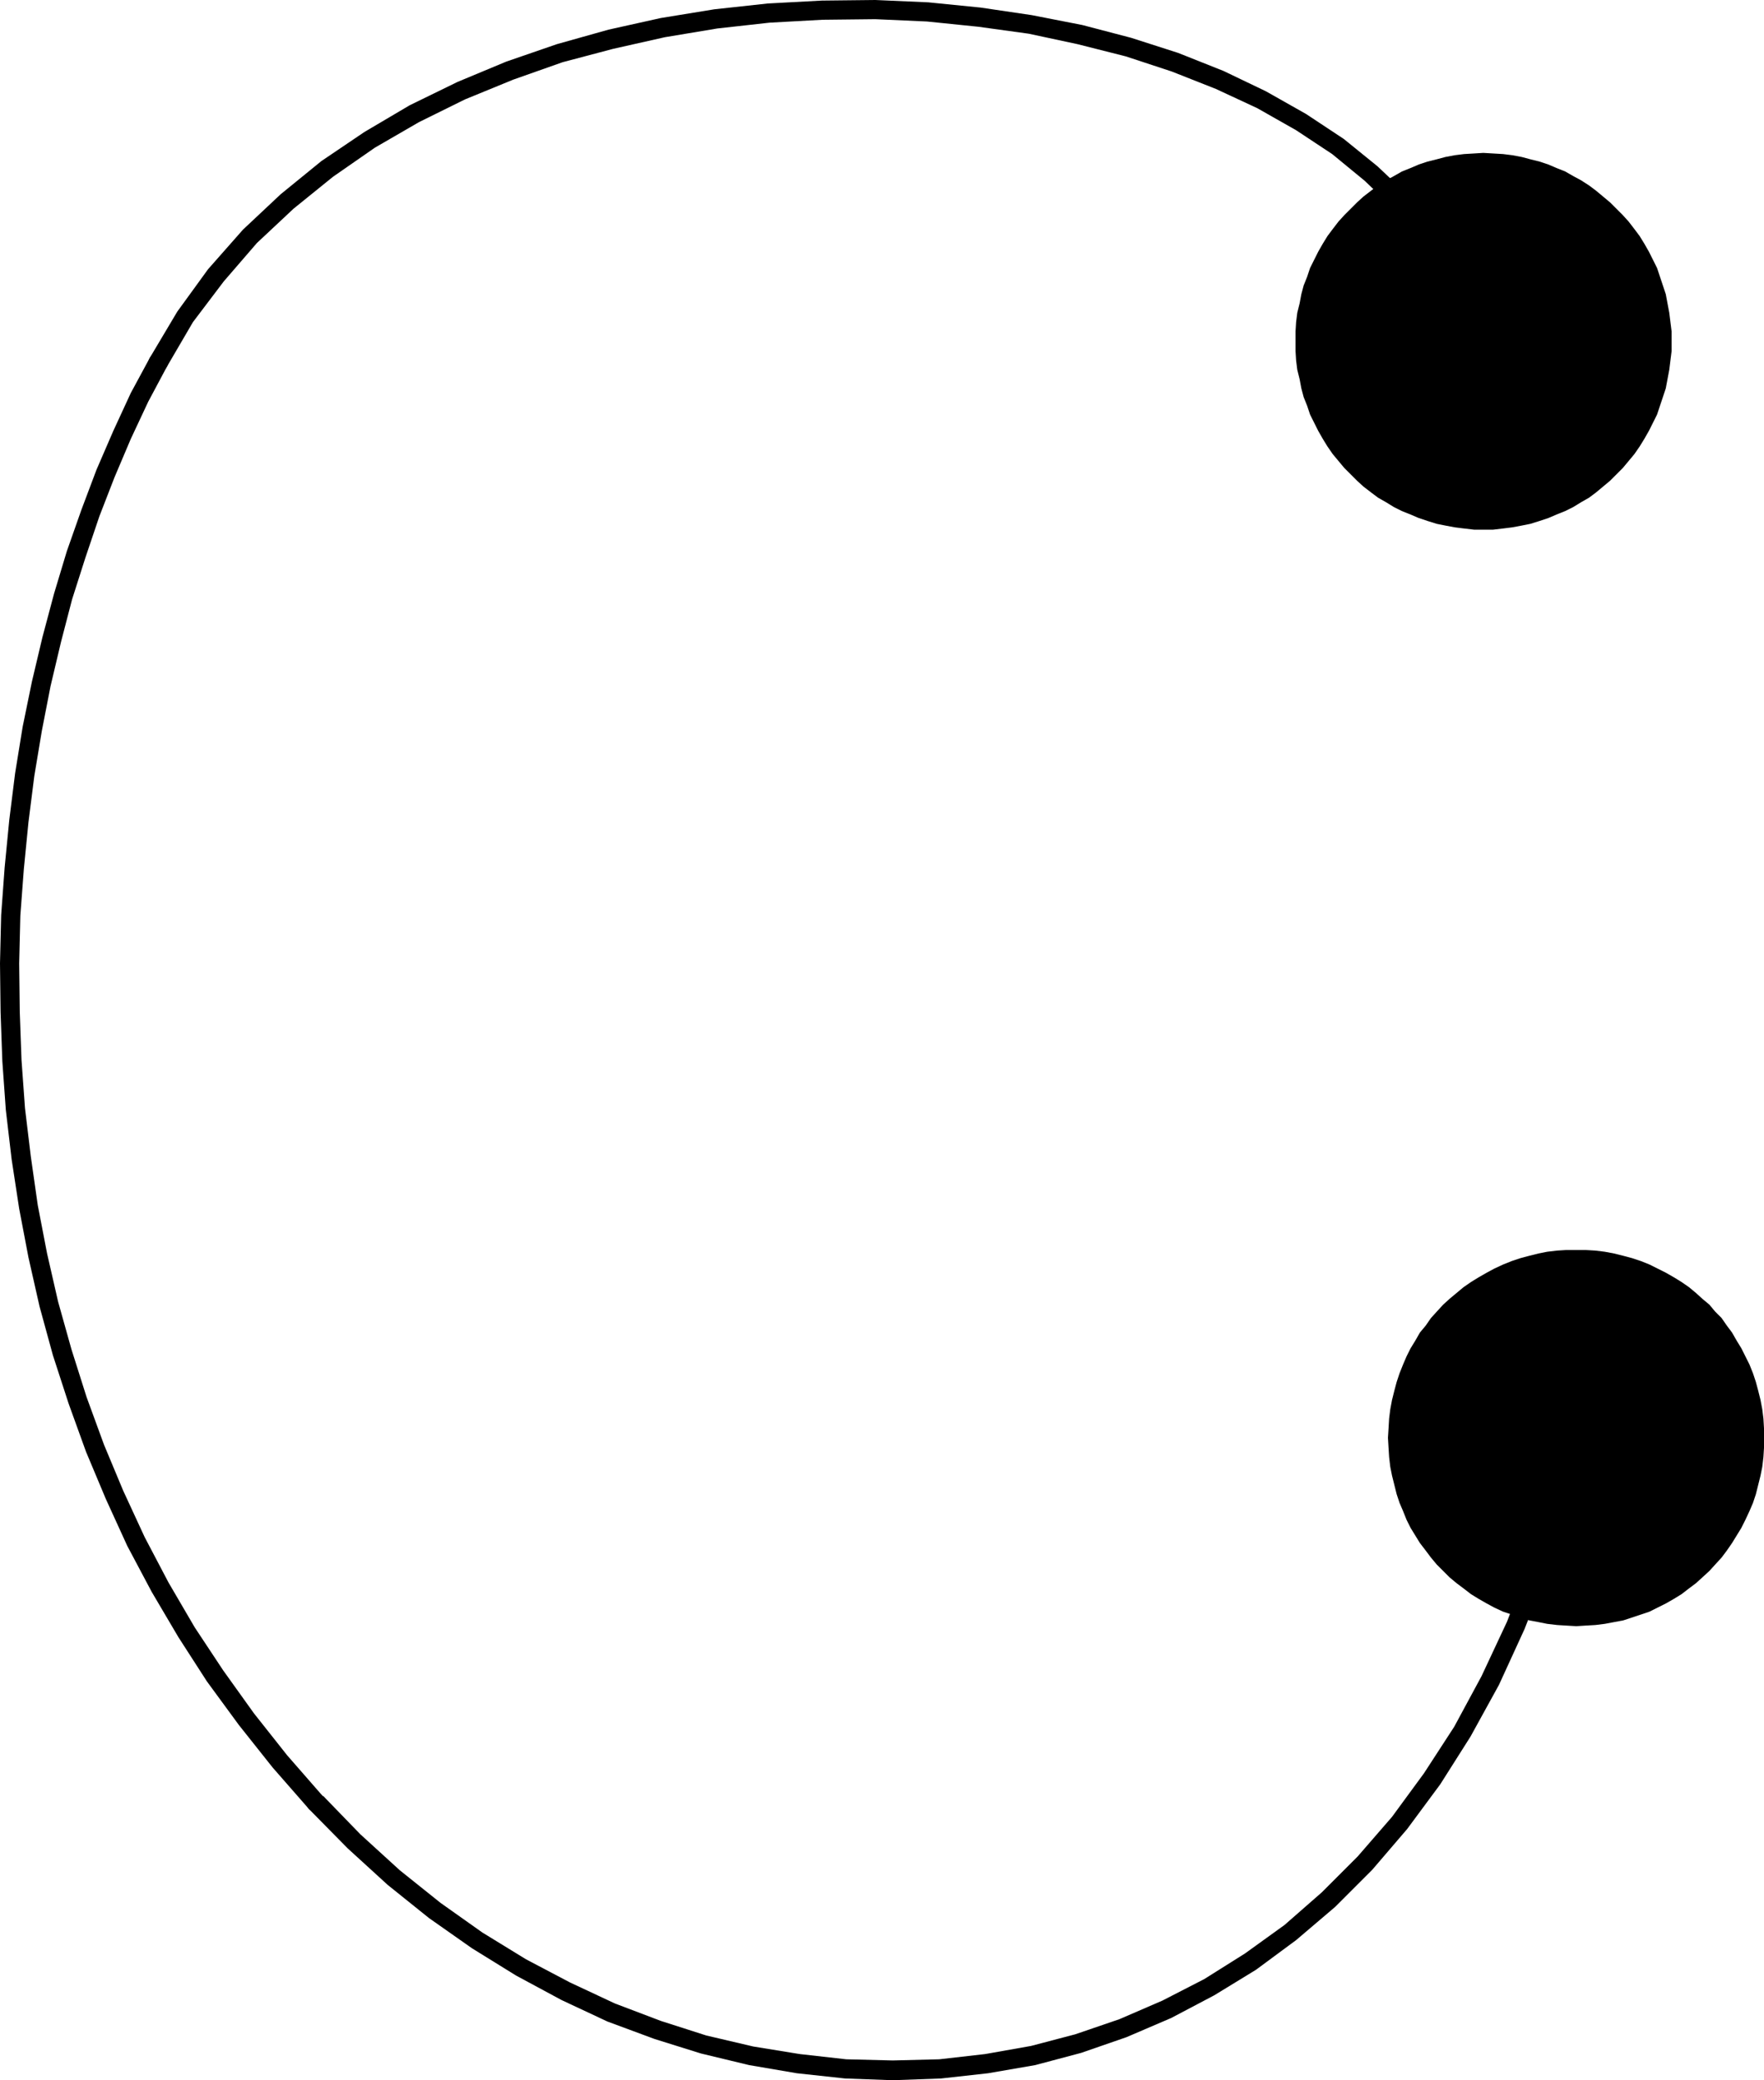 <?xml version="1.0" encoding="UTF-8" standalone="no"?>
<svg
   version="1.0"
   width="129.766mm"
   height="152.987mm"
   id="svg5"
   sodipodi:docname="Dot-to-Dot C2.wmf"
   xmlns:inkscape="http://www.inkscape.org/namespaces/inkscape"
   xmlns:sodipodi="http://sodipodi.sourceforge.net/DTD/sodipodi-0.dtd"
   xmlns="http://www.w3.org/2000/svg"
   xmlns:svg="http://www.w3.org/2000/svg">
  <sodipodi:namedview
     id="namedview5"
     pagecolor="#ffffff"
     bordercolor="#000000"
     borderopacity="0.25"
     inkscape:showpageshadow="2"
     inkscape:pageopacity="0.0"
     inkscape:pagecheckerboard="0"
     inkscape:deskcolor="#d1d1d1"
     inkscape:document-units="mm" />
  <defs
     id="defs1">
    <pattern
       id="WMFhbasepattern"
       patternUnits="userSpaceOnUse"
       width="6"
       height="6"
       x="0"
       y="0" />
  </defs>
  <path
     style="fill:#000000;fill-opacity:1;fill-rule:evenodd;stroke:none"
     d="m 409.979,95.669 0.162,0.646 0.485,0.485 0.646,0.485 0.485,0.162 0.808,0.162 0.646,-0.162 0.646,-0.323 0.646,-0.485 0.323,-0.485 0.323,-0.646 v -0.646 l -0.162,-0.808 v -0.162 l -4.04,-10.666 -5.171,-10.181 -6.626,-9.696 -7.434,-8.888 -8.726,-8.242 L 373.619,38.623 363.115,31.674 351.964,25.372 340.168,19.716 327.563,14.706 314.473,10.504 300.899,6.949 286.84,4.202 272.619,2.101 258.075,0.646 243.369,0 l -14.867,0.162 -15.029,0.808 -14.867,1.616 -14.867,2.424 -14.544,3.232 -14.382,4.04 -14.059,4.848 -13.574,5.656 -13.251,6.464 -12.605,7.434 -11.958,8.08 -11.312,9.211 -10.504,9.858 -9.696,10.989 -8.565,11.797 -7.595,12.767 v 0 l -0.323,0.646 v 0.646 l 0.162,0.808 0.162,0.646 0.485,0.485 0.646,0.323 0.646,0.323 h 0.646 0.646 l 0.646,-0.323 0.646,-0.485 0.323,-0.485 v 0 l 7.272,-12.443 8.565,-11.312 9.211,-10.666 10.181,-9.535 10.989,-8.888 11.635,-8.08 12.282,-7.111 12.766,-6.303 13.413,-5.495 13.736,-4.848 14.059,-3.717 14.382,-3.232 14.544,-2.424 14.544,-1.616 14.706,-0.808 14.706,-0.162 14.382,0.646 14.221,1.454 14.059,1.939 13.574,2.909 13.413,3.394 12.766,4.202 12.282,4.848 11.474,5.333 10.827,6.141 10.019,6.626 9.05,7.434 8.242,7.919 7.272,8.403 6.141,9.211 5.01,9.535 3.878,10.504 z"
     id="path1" />
  <path
     style="fill:#000000;fill-opacity:1;fill-rule:evenodd;stroke:none"
     d="m 46.379,101.972 0.323,-0.646 v -0.646 l -0.162,-0.808 -0.162,-0.646 -0.485,-0.485 -0.646,-0.485 -0.646,-0.162 -0.646,-0.162 -0.646,0.162 -0.646,0.323 -0.485,0.323 -0.485,0.646 -5.333,9.858 -4.848,10.504 -4.686,10.827 -4.202,11.151 -4.04,11.474 -3.555,11.797 -3.232,12.12 -2.909,12.282 -2.586,12.605 -2.101,12.928 -1.616,12.928 -1.293,13.252 -0.97,13.252 L 0,267.777 l 0.162,13.575 0.485,13.575 0.97,13.575 1.616,13.736 2.101,13.736 2.586,13.575 3.07,13.575 3.717,13.575 4.363,13.413 4.848,13.413 5.494,13.09 5.979,13.09 6.787,12.767 7.434,12.605 7.918,12.282 8.888,12.12 9.373,11.797 10.181,11.635 0.485,0.323 0.646,0.323 0.646,0.162 H 88.395 l 0.808,-0.323 0.485,-0.323 0.485,-0.646 0.323,-0.646 0.162,-0.646 -0.162,-0.646 -0.162,-0.646 -0.485,-0.485 -10.019,-11.474 -9.211,-11.635 -8.565,-11.959 -7.918,-11.959 -7.272,-12.443 -6.626,-12.605 -5.979,-12.928 -5.333,-12.767 -4.848,-13.251 -4.202,-13.252 -3.717,-13.252 -3.07,-13.413 -2.586,-13.413 -1.939,-13.575 -1.616,-13.413 -0.97,-13.413 -0.485,-13.413 -0.162,-13.413 0.323,-13.252 0.97,-12.928 1.293,-13.09 1.616,-12.767 2.101,-12.605 2.424,-12.443 2.909,-12.282 3.07,-11.797 3.717,-11.635 3.878,-11.474 4.202,-10.827 4.525,-10.666 4.848,-10.343 z"
     id="path2" />
  <path
     style="fill:#000000;fill-opacity:1;fill-rule:evenodd;stroke:none"
     d="m 89.849,499.355 -0.485,-0.485 -0.646,-0.323 -0.646,-0.162 h -0.808 l -0.646,0.323 -0.485,0.323 -0.485,0.646 -0.323,0.646 -0.162,0.646 0.162,0.646 0.162,0.646 0.485,0.646 v 0 l 10.666,10.827 11.15,10.181 11.474,9.211 11.958,8.403 12.282,7.595 12.605,6.787 12.766,5.979 13.09,4.848 12.928,4.04 13.413,3.232 13.251,2.262 13.413,1.454 13.251,0.485 13.413,-0.485 13.09,-1.454 13.09,-2.262 12.766,-3.394 12.605,-4.363 12.443,-5.333 11.958,-6.303 11.635,-7.111 11.15,-8.242 10.827,-9.211 10.342,-10.343 9.696,-11.312 9.211,-12.443 8.403,-13.252 7.918,-14.383 7.11,-15.514 6.464,-16.484 5.656,-17.453 4.848,-18.423 v -0.162 -0.808 -0.485 l -0.323,-0.646 -0.485,-0.646 -0.485,-0.323 -0.808,-0.323 h -0.646 -0.646 l -0.646,0.323 -0.485,0.485 -0.485,0.485 -0.162,0.808 v -0.162 l -4.848,18.261 -5.656,17.292 -6.141,16.16 -7.11,15.191 -7.595,14.06 -8.403,12.928 -8.888,12.12 -9.534,10.989 -10.019,10.019 -10.342,9.05 -10.989,7.919 -11.312,7.111 -11.635,5.979 -11.958,5.171 -12.282,4.202 -12.282,3.232 -12.766,2.262 -12.766,1.454 -12.928,0.323 -12.928,-0.323 -12.928,-1.454 -12.928,-2.101 -13.09,-3.07 -12.605,-4.04 -12.766,-4.848 -12.443,-5.818 -12.282,-6.464 -12.12,-7.434 -11.635,-8.242 -11.312,-9.05 -10.989,-10.019 -10.342,-10.666 z"
     id="path3" />
  <path
     style="fill:#000000;fill-opacity:1;fill-rule:evenodd;stroke:none"
     d="m 412.403,147.221 h 2.747 l 2.747,-0.323 2.586,-0.323 2.586,-0.485 2.424,-0.485 2.586,-0.808 2.424,-0.808 2.262,-0.97 2.424,-0.97 2.262,-1.131 2.101,-1.293 2.262,-1.293 1.939,-1.454 1.939,-1.616 1.939,-1.616 1.778,-1.778 1.778,-1.778 1.616,-1.939 1.616,-1.939 1.454,-2.101 1.293,-2.101 1.293,-2.262 1.131,-2.262 1.131,-2.262 0.808,-2.424 0.808,-2.424 0.808,-2.424 0.485,-2.586 0.485,-2.586 0.323,-2.586 0.323,-2.586 v -2.747 -2.747 l -0.323,-2.586 -0.323,-2.586 -0.485,-2.586 -0.485,-2.586 -0.808,-2.424 -0.808,-2.424 -0.808,-2.424 -1.131,-2.262 -1.131,-2.262 -1.293,-2.262 -1.293,-2.101 -1.454,-1.939 -1.616,-2.101 -1.616,-1.778 -1.778,-1.778 -1.778,-1.778 -1.939,-1.616 -1.939,-1.616 -1.939,-1.454 -2.262,-1.454 -2.101,-1.131 -2.262,-1.293 -2.424,-0.97 -2.262,-0.97 -2.424,-0.808 -2.586,-0.646 -2.424,-0.646 -2.586,-0.485 -2.586,-0.323 -2.747,-0.162 -2.747,-0.162 -2.586,0.162 -2.747,0.162 -2.586,0.323 -2.586,0.485 -2.424,0.646 -2.586,0.646 -2.424,0.808 -2.262,0.97 -2.424,0.97 -2.262,1.293 -2.101,1.131 -2.262,1.454 -1.939,1.454 -2.101,1.616 -1.778,1.616 -1.778,1.778 -1.778,1.778 -1.616,1.778 -1.616,2.101 -1.454,1.939 -1.293,2.101 -1.293,2.262 -1.131,2.262 -1.131,2.262 -0.808,2.424 -0.97,2.424 -0.646,2.424 -0.485,2.586 -0.646,2.586 -0.323,2.586 -0.162,2.586 v 2.747 2.747 l 0.162,2.586 0.323,2.586 0.646,2.586 0.485,2.586 0.646,2.424 0.97,2.424 0.808,2.424 1.131,2.262 1.131,2.262 1.293,2.262 1.293,2.101 1.454,2.101 1.616,1.939 1.616,1.939 1.778,1.778 1.778,1.778 1.778,1.616 2.101,1.616 1.939,1.454 2.262,1.293 2.101,1.293 2.262,1.131 2.424,0.97 2.262,0.97 2.424,0.808 2.586,0.808 2.424,0.485 2.586,0.485 2.586,0.323 2.747,0.323 z"
     id="path4" />
  <path
     style="fill:#000000;fill-opacity:1;fill-rule:evenodd;stroke:none"
     d="m 438.259,452.005 2.586,-0.162 2.747,-0.162 2.586,-0.323 2.586,-0.485 2.586,-0.485 2.424,-0.808 2.424,-0.808 2.424,-0.808 2.262,-1.131 2.262,-1.131 2.262,-1.293 2.101,-1.293 2.101,-1.616 1.939,-1.454 1.778,-1.616 1.939,-1.778 1.616,-1.778 1.778,-1.939 1.454,-1.939 1.454,-2.101 1.293,-2.101 1.293,-2.101 1.131,-2.262 1.131,-2.424 0.97,-2.262 0.808,-2.424 0.646,-2.586 0.646,-2.586 0.485,-2.424 0.323,-2.747 0.162,-2.586 v -2.747 -2.586 l -0.162,-2.747 -0.323,-2.586 -0.485,-2.586 -0.646,-2.586 -0.646,-2.424 -0.808,-2.424 -0.97,-2.424 -1.131,-2.262 -1.131,-2.262 -1.293,-2.101 -1.293,-2.262 -1.454,-1.939 -1.454,-2.101 -1.778,-1.778 -1.616,-1.939 -1.939,-1.616 -1.778,-1.616 -1.939,-1.616 -2.101,-1.454 -2.101,-1.293 -2.262,-1.293 -2.262,-1.131 -2.262,-1.131 -2.424,-0.97 -2.424,-0.808 -2.424,-0.646 -2.586,-0.646 -2.586,-0.485 -2.586,-0.323 -2.747,-0.162 h -2.586 -2.747 l -2.586,0.162 -2.747,0.323 -2.424,0.485 -2.586,0.646 -2.424,0.646 -2.424,0.808 -2.424,0.97 -2.424,1.131 -2.101,1.131 -2.262,1.293 -2.101,1.293 -2.101,1.454 -1.939,1.616 -1.939,1.616 -1.778,1.616 -1.778,1.939 -1.616,1.778 -1.454,2.101 -1.616,1.939 -1.293,2.262 -1.293,2.101 -1.131,2.262 -0.97,2.262 -0.97,2.424 -0.808,2.424 -0.646,2.424 -0.646,2.586 -0.485,2.586 -0.323,2.586 -0.162,2.747 -0.162,2.586 0.162,2.747 0.162,2.586 0.323,2.747 0.485,2.424 0.646,2.586 0.646,2.586 0.808,2.424 0.97,2.262 0.97,2.424 1.131,2.262 1.293,2.101 1.293,2.101 1.616,2.101 1.454,1.939 1.616,1.939 1.778,1.778 1.778,1.778 1.939,1.616 1.939,1.454 2.101,1.616 2.101,1.293 2.262,1.293 2.101,1.131 2.424,1.131 2.424,0.808 2.424,0.808 2.424,0.808 2.586,0.485 2.424,0.485 2.747,0.323 2.586,0.162 z"
     id="path5" />
</svg>
